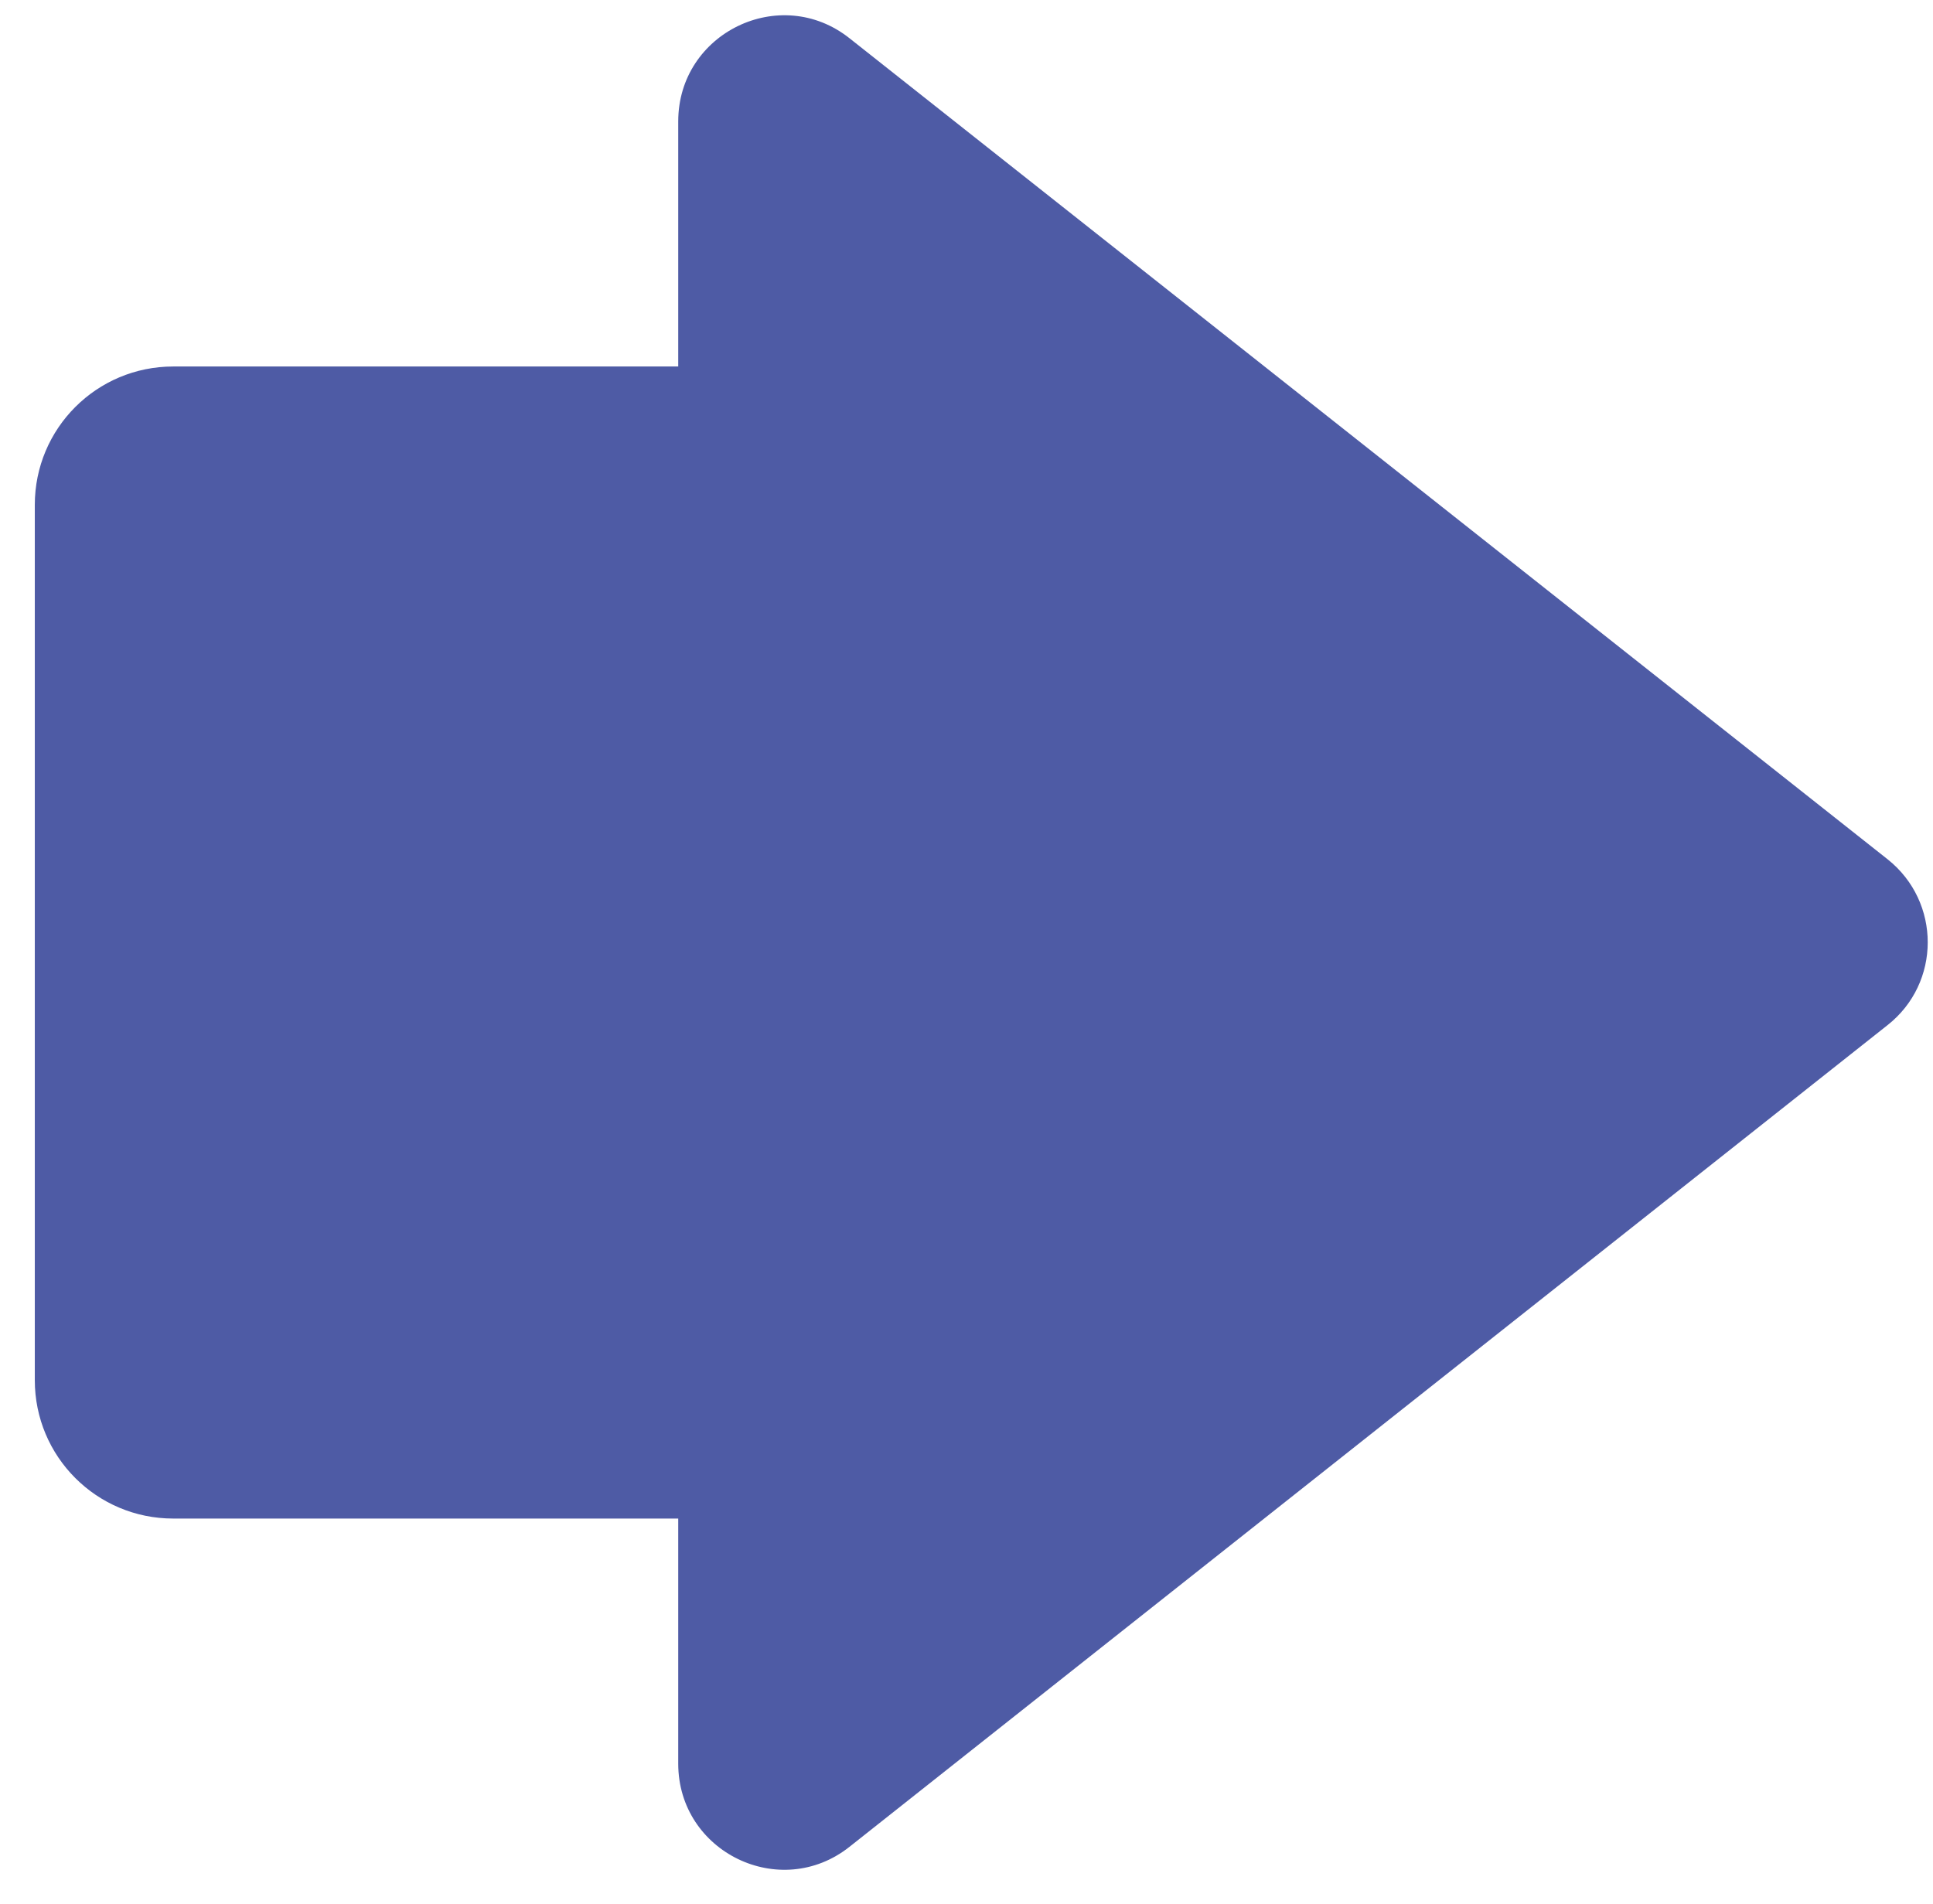 <?xml version="1.0" encoding="UTF-8"?> <!-- Generator: Adobe Illustrator 24.0.1, SVG Export Plug-In . SVG Version: 6.00 Build 0) --> <svg xmlns="http://www.w3.org/2000/svg" xmlns:xlink="http://www.w3.org/1999/xlink" id="Слой_1" x="0px" y="0px" viewBox="0 0 499.9 492.5" style="enable-background:new 0 0 499.9 492.5;" xml:space="preserve"> <style type="text/css"> .st0{fill:#4E5BA5;} </style> <path class="st0" d="M488.2,222.3L219.7,9.9c-17.9-14.2-44.3-1.4-44.3,21.5v63.4H44.8c-19.8,0-35.8,16-35.8,35.8V357 c0,19.8,16,35.8,35.8,35.8h130.6v63.4c0,22.9,26.4,35.7,44.3,21.5l268.4-212.5C502,254.3,502,233.3,488.2,222.3z"></path> </svg> 